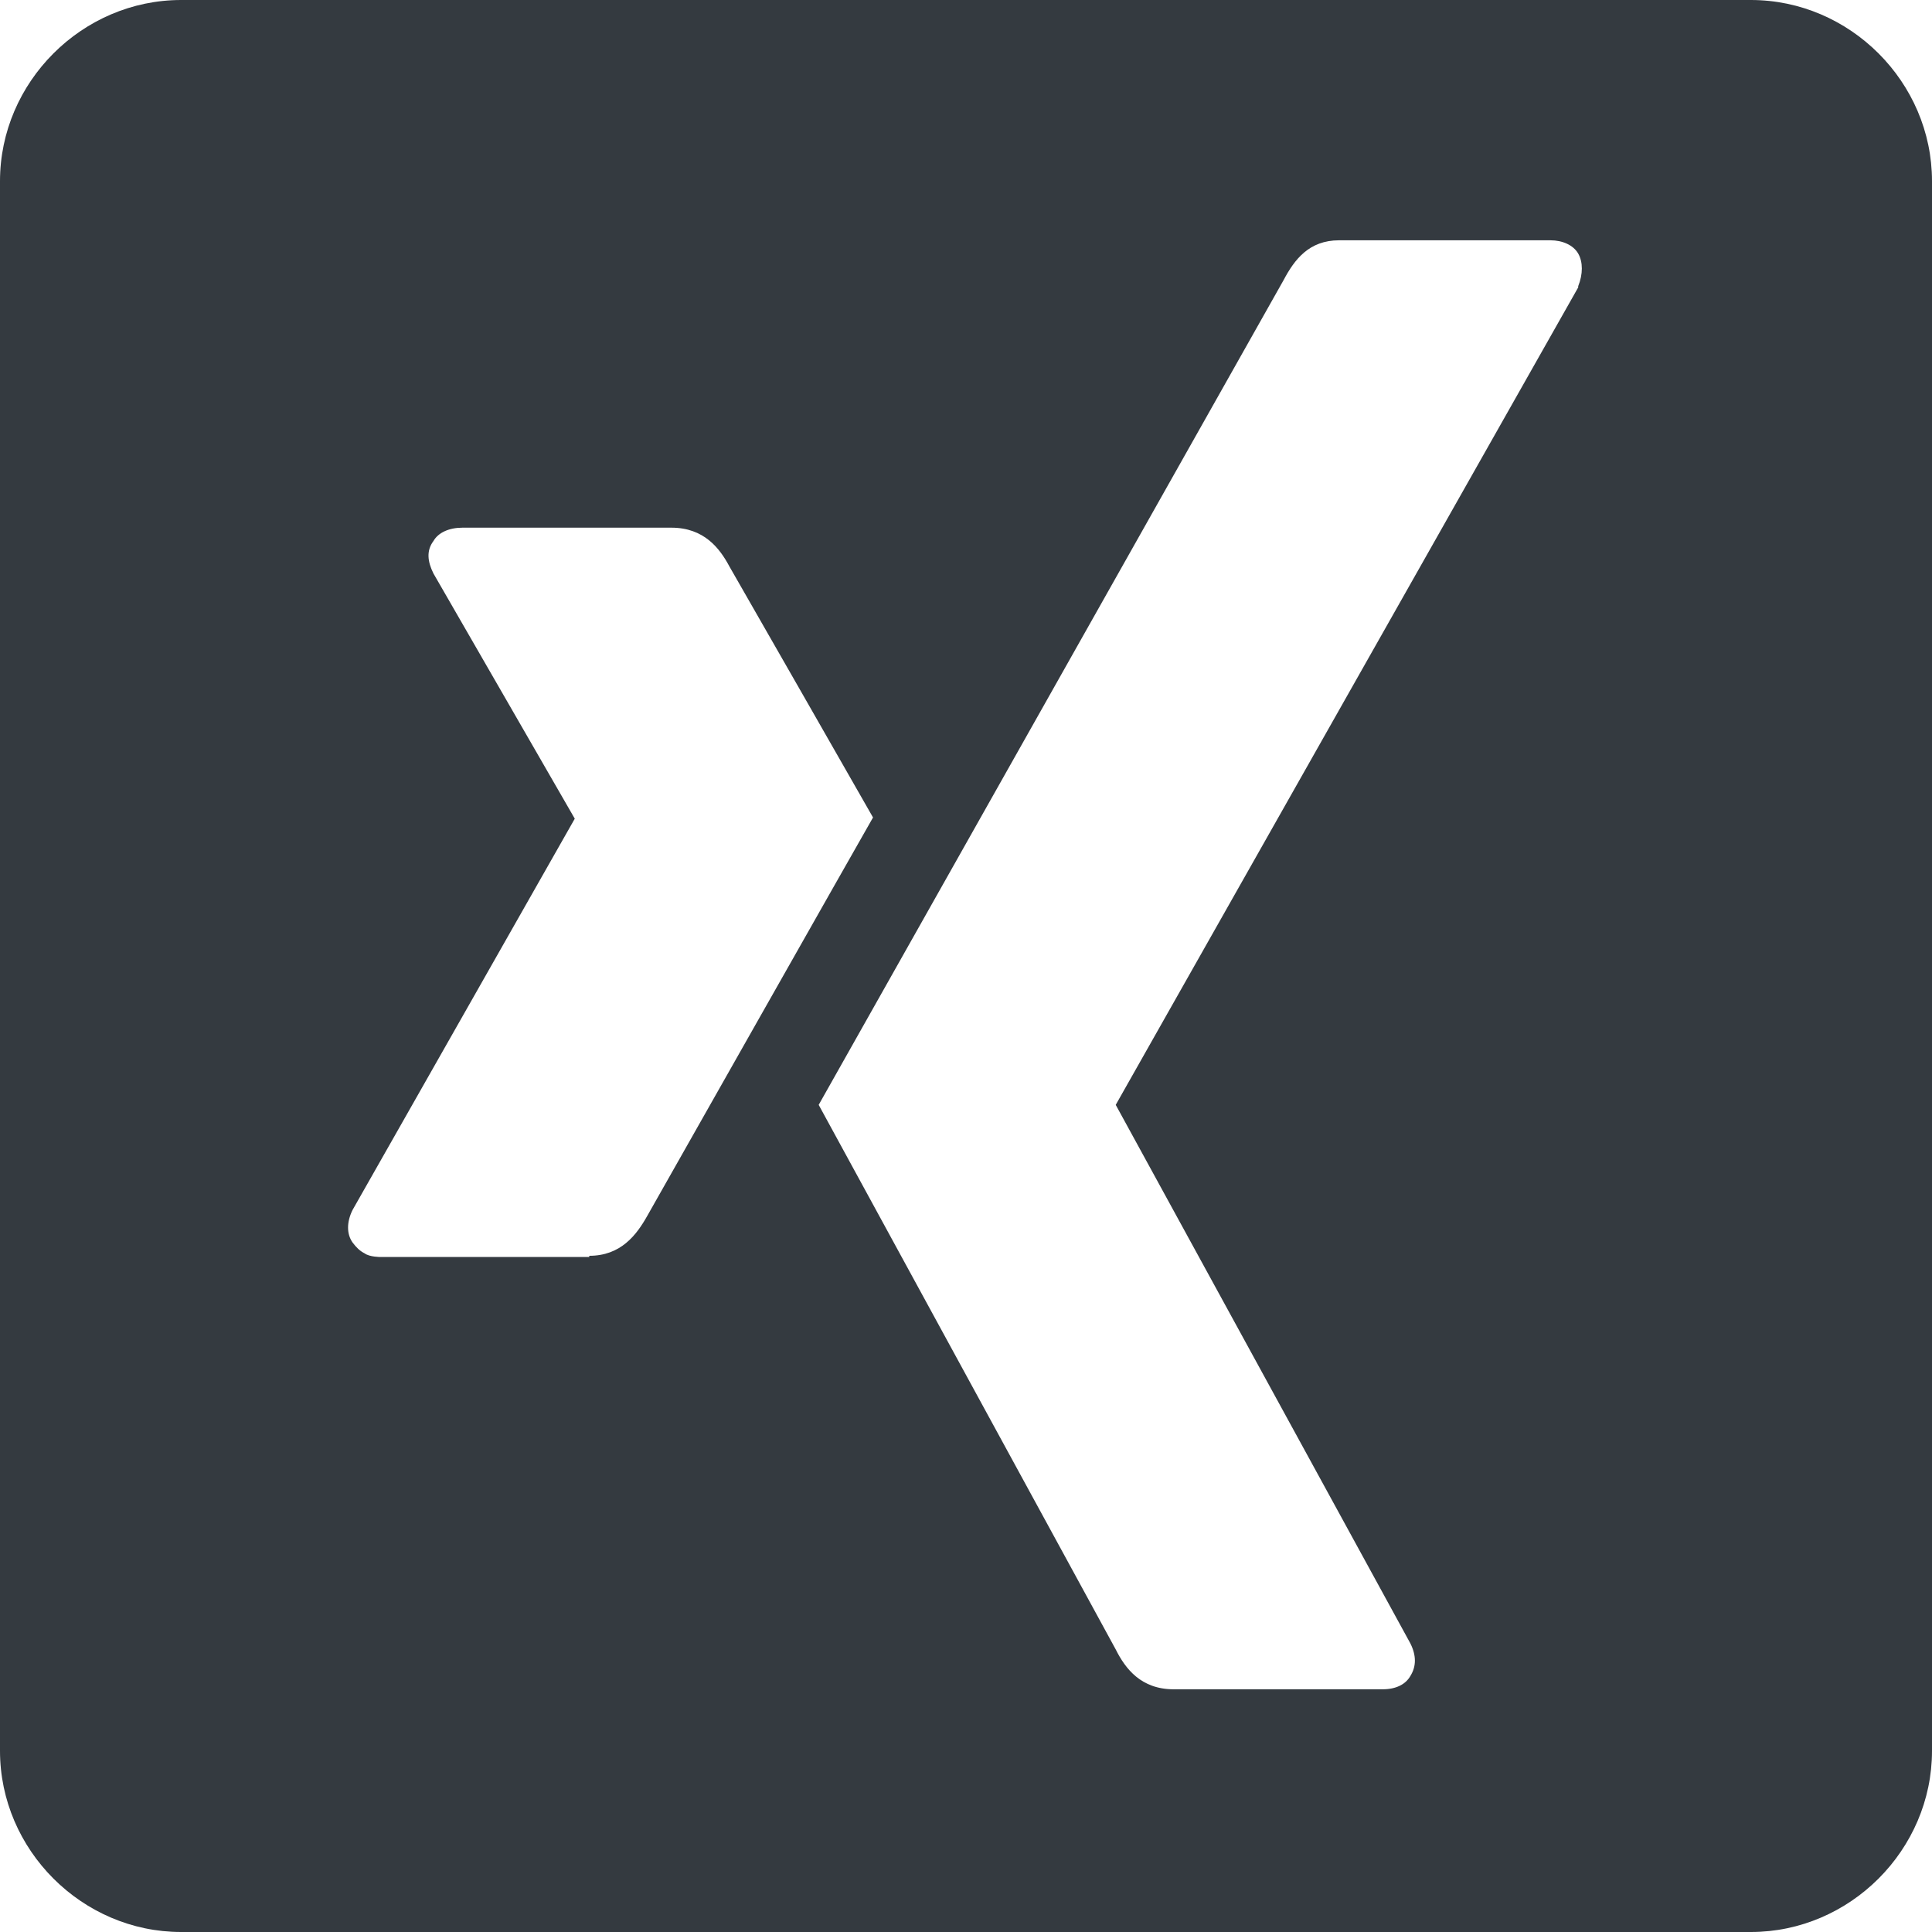 <?xml version="1.0" encoding="UTF-8"?>
<svg id="Ebene_1" data-name="Ebene 1" xmlns="http://www.w3.org/2000/svg" viewBox="0 0 16 16">
  <defs>
    <style>
      .cls-1 {
        fill: none;
      }

      .cls-1, .cls-2 {
        stroke-width: 0px;
      }

      .cls-2 {
        fill: #343a40;
      }
    </style>
  </defs>
  <rect class="cls-1" width="16" height="16"/>
  <path class="cls-2" d="m14.5,0H1.5C.68,0,0,.68,0,1.5v13c0,.82.68,1.5,1.5,1.5h13c.82,0,1.5-.68,1.5-1.5V1.5c0-.82-.68-1.5-1.5-1.5ZM4.88,10.41h-1.73s-.09,0-.13-.03c-.04-.02-.07-.05-.1-.09-.05-.07-.05-.17,0-.27l1.84-3.24s0,0,0,0l-1.17-2.03c-.05-.1-.06-.19,0-.27.04-.07.13-.11.24-.11h1.73c.27,0,.4.17.48.32,0,0,1.18,2.06,1.19,2.08-.07.12-1.87,3.3-1.87,3.3-.09.16-.22.33-.48.33h0ZM13.07,2.38l-3.83,6.77s0,0,0,0,0,0,0,0l2.44,4.46c.05.1.05.19,0,.27-.04.07-.12.11-.23.11h-1.73c-.27,0-.4-.17-.48-.33l-2.46-4.51,3.85-6.83c.09-.17.21-.33.46-.33h1.75c.1,0,.19.04.23.11.04.07.04.17,0,.27h0Z"/>
</svg>
